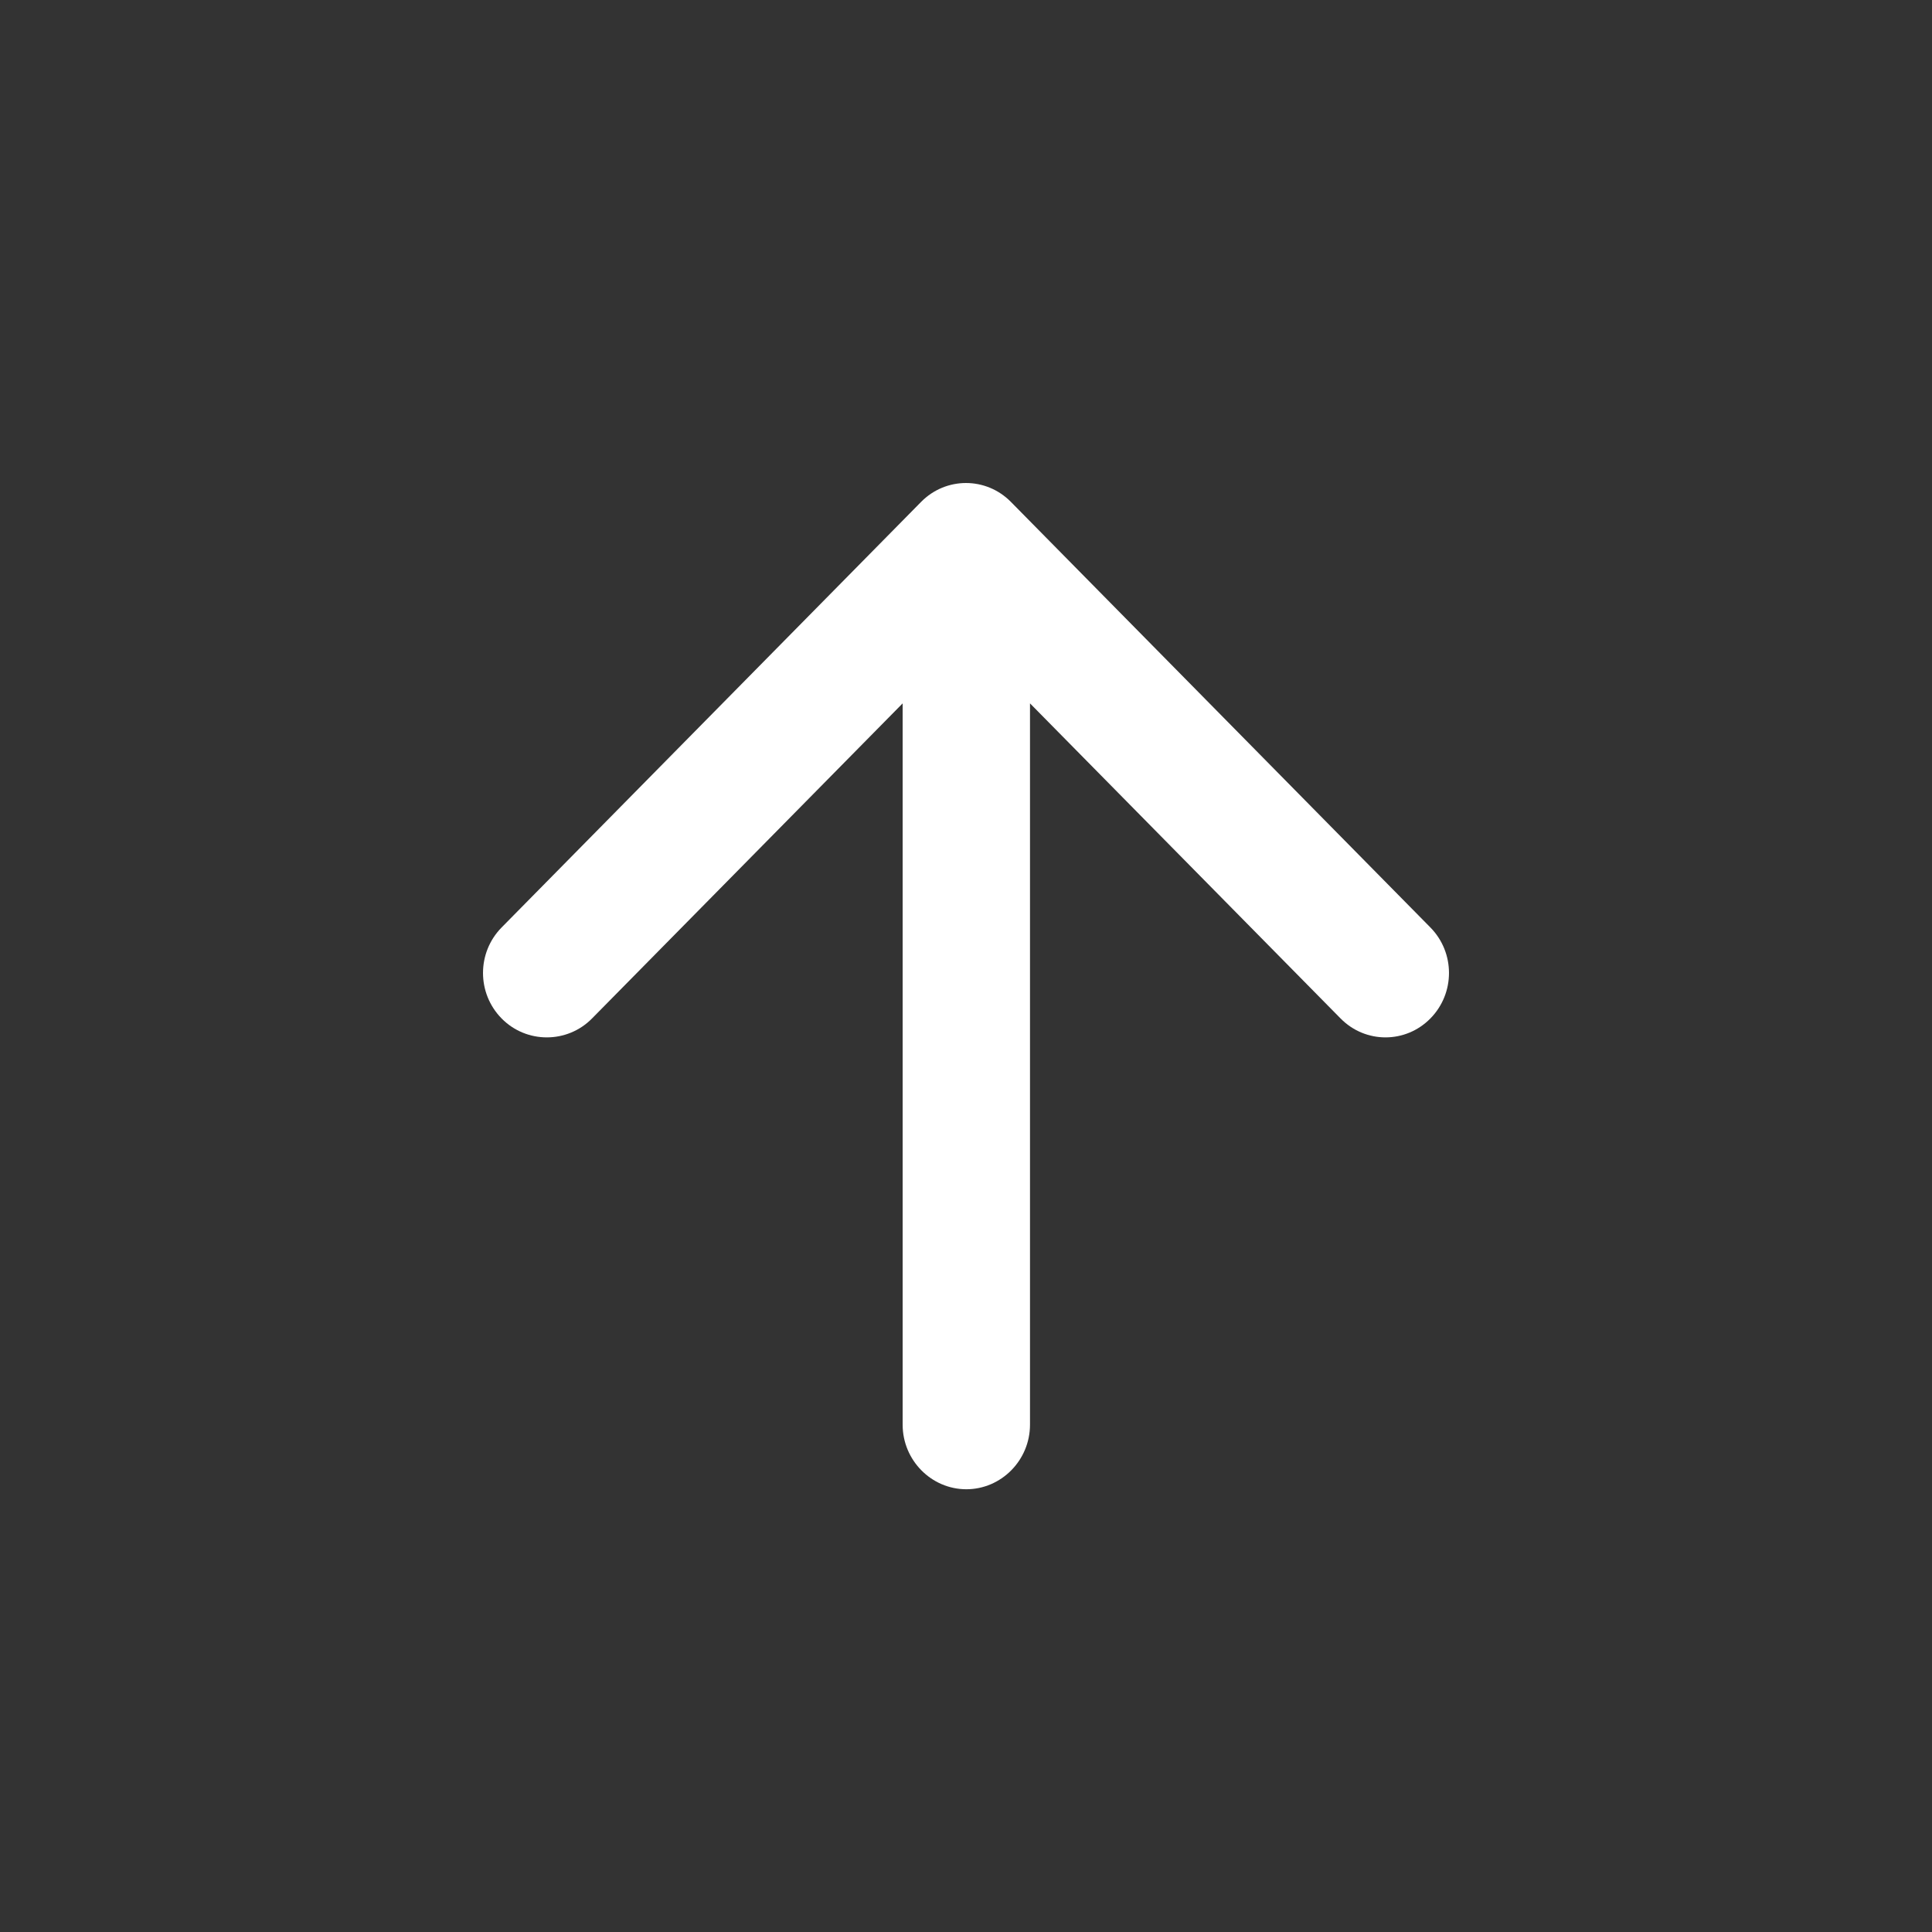 <svg width="48" height="48" viewBox="0 0 48 48" fill="none" xmlns="http://www.w3.org/2000/svg">
<rect x="0" y="0" width="48" height="48" fill="#333333" stroke="none"/>
<path d="M22.426 35.396V17.475L14.708 25.304C14.092 25.93 13.079 25.93 12.463 25.304C11.846 24.678 11.846 23.668 12.463 23.042L22.885 12.469C23.502 11.844 24.498 11.844 25.115 12.469L35.537 23.042C36.154 23.668 36.154 24.678 35.537 25.304C34.921 25.93 33.924 25.93 33.307 25.304L25.59 17.475V35.396C25.59 36.278 24.878 37 24.008 37C23.138 37 22.426 36.278 22.426 35.396Z" fill="white"/>
</svg>

